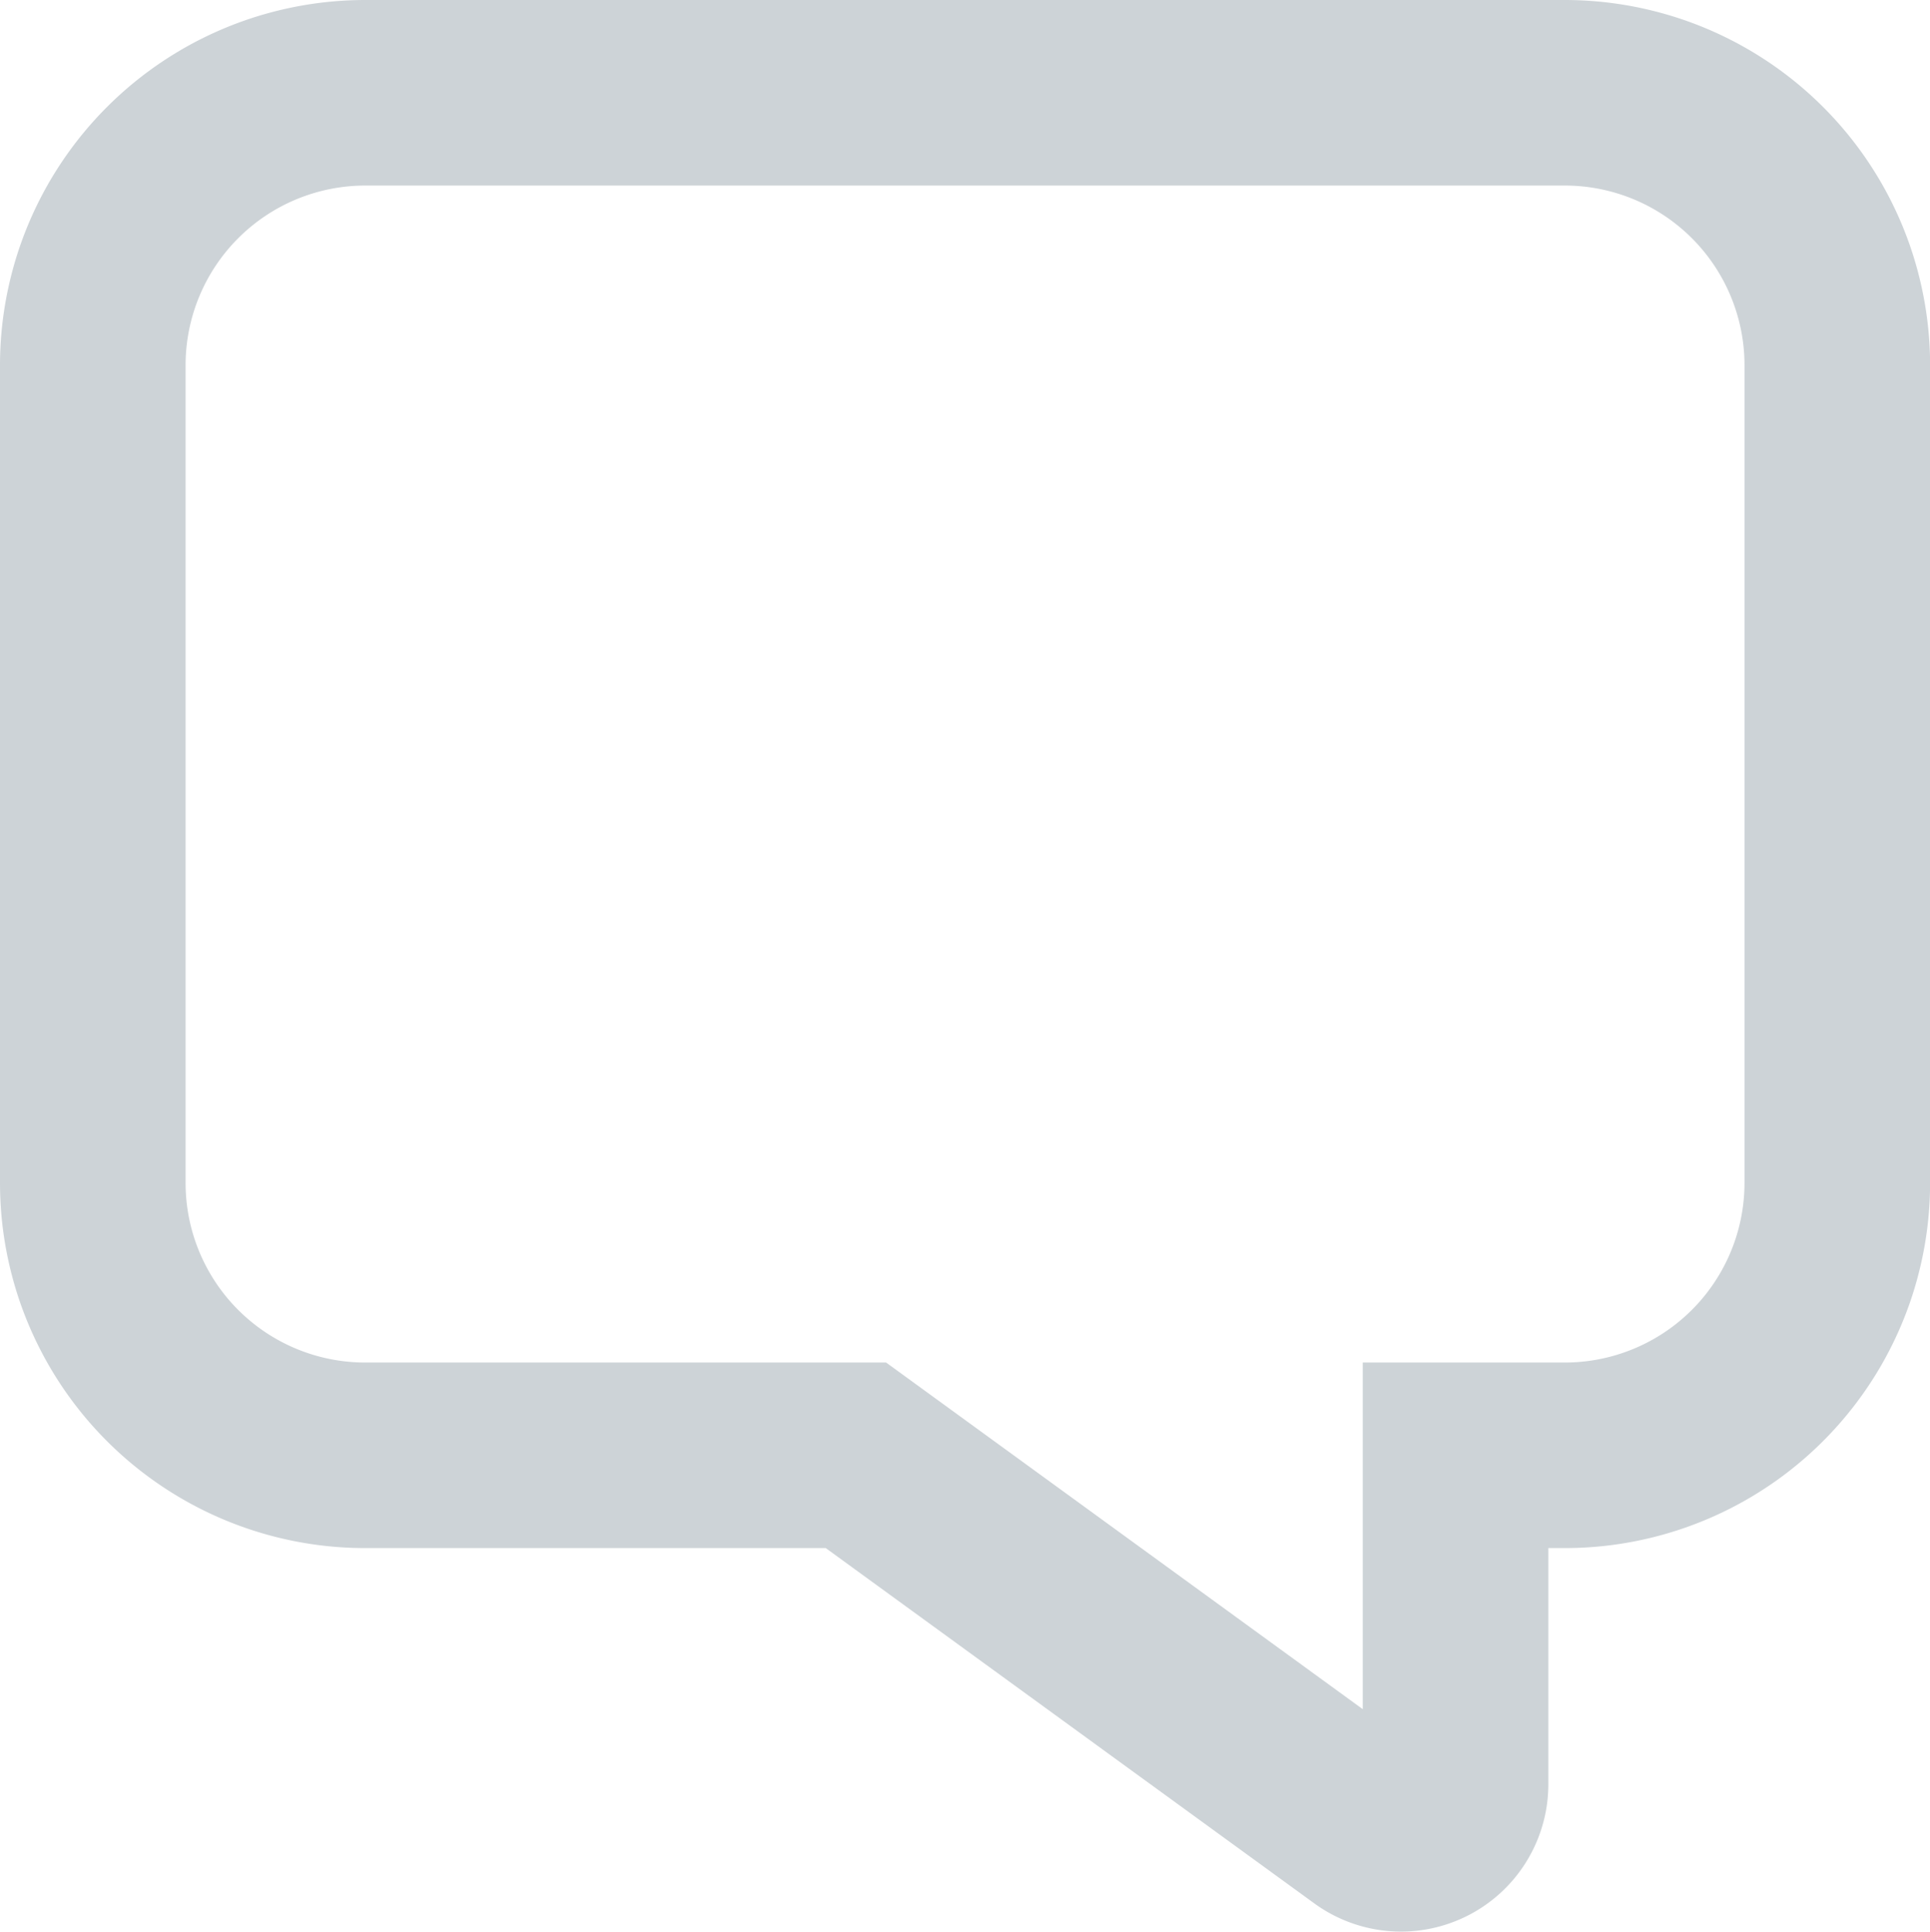 <svg xmlns="http://www.w3.org/2000/svg" width="20.799" height="20.82" viewBox="0 0 20.799 20.82">
  <defs>
    <style>
      .cls-1 {
        fill: none;
        stroke: #cdd3d7;
        stroke-miterlimit: 10;
        stroke-width: 2px;
      }
    </style>
  </defs>
  <g id="レイヤー_2" data-name="レイヤー 2">
    <g id="bocco_LP">
      <path class="cls-1" d="M3.937,15.686A2.936,2.936,0,0,1,1,12.749V3.937A2.937,2.937,0,0,1,3.937,1H16.861A2.937,2.937,0,0,1,19.8,3.937v8.812a2.937,2.937,0,0,1-2.938,2.937H15.686v3.546a.588.588,0,0,1-.934.475L9.224,15.686Zm0,0A2.936,2.936,0,0,1,1,12.749V3.937A2.937,2.937,0,0,1,3.937,1H16.861A2.937,2.937,0,0,1,19.8,3.937v8.812a2.937,2.937,0,0,1-2.938,2.937H15.686v3.546a.588.588,0,0,1-.934.475L9.224,15.686Z"/>
    </g>
  </g>
</svg>
